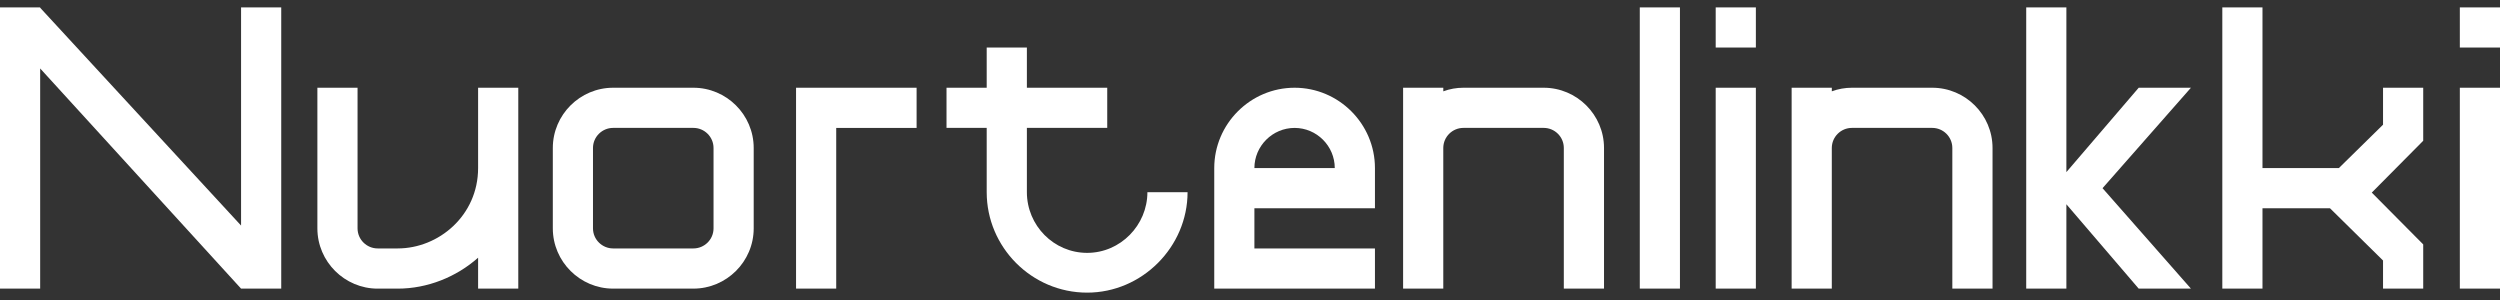 <svg width="150" height="18" viewBox="0 0 150 18" fill="none" xmlns="http://www.w3.org/2000/svg">
<rect x="0" y="0" width="150" height="18" fill="#333333" stroke="none"/>
<g clip-path="url(#clip0_1103_19236)">
<path d="M2.41 17.318H0V0.442H2.41V0.466L14.464 13.533V0.442H16.874V17.318H14.464L2.41 4.107V17.318Z" fill="white"/>
<path d="M31.097 17.318H28.686V15.462C27.383 16.618 25.649 17.318 23.864 17.318H22.659C20.682 17.318 19.043 15.703 19.043 13.702V5.264H21.453V13.701C21.453 14.377 22.008 14.906 22.659 14.906H23.864C26.323 14.906 28.686 12.93 28.686 10.085V5.264H31.097V17.318Z" fill="white"/>
<path d="M33.169 13.701V8.879C33.169 6.879 34.808 5.264 36.785 5.264H41.607C43.583 5.264 45.222 6.879 45.222 8.879V13.701C45.222 15.701 43.583 17.317 41.607 17.317H36.785C34.808 17.317 33.169 15.701 33.169 13.701ZM36.785 14.906H41.607C42.257 14.906 42.812 14.377 42.812 13.701V8.879C42.812 8.204 42.258 7.674 41.607 7.674H36.785C36.135 7.674 35.579 8.204 35.579 8.879V13.701C35.579 14.377 36.135 14.906 36.785 14.906Z" fill="white"/>
<path d="M54.995 7.675H50.173V17.318H47.763V5.264H54.996V7.674L54.995 7.675Z" fill="white"/>
<path d="M65.229 17.558C61.902 17.558 59.202 14.834 59.202 11.531V7.674H56.791V5.264H59.202V2.853H61.613V5.264H66.434V7.674H61.613V11.531C61.613 13.531 63.228 15.172 65.229 15.172C67.229 15.172 68.844 13.509 68.844 11.531H71.254C71.254 14.81 68.53 17.558 65.227 17.558H65.229Z" fill="white"/>
<path d="M75.264 14.906H82.497V17.318H72.855V10.085C72.855 7.434 75.023 5.264 77.676 5.264C80.329 5.264 82.497 7.432 82.497 10.085V12.495H75.264V14.905V14.906ZM80.086 10.085C80.086 8.759 79.001 7.675 77.676 7.675C76.351 7.675 75.264 8.76 75.264 10.085H80.086Z" fill="white"/>
<path d="M86.598 5.264V5.48C86.984 5.335 87.394 5.264 87.804 5.264H92.625C94.602 5.264 96.241 6.879 96.241 8.879V17.317H93.829V8.879C93.829 8.204 93.276 7.674 92.624 7.674H87.802C87.152 7.674 86.597 8.204 86.597 8.879V17.317H84.186V5.264H86.597H86.598Z" fill="white"/>
<path d="M100.797 0.442V17.318H98.387V0.442H100.797Z" fill="white"/>
<path d="M102.942 0.442H105.352V2.852H102.942V0.442ZM105.352 5.264V17.318H102.942V5.264H105.352Z" fill="white"/>
<path d="M109.909 5.264V5.48C110.295 5.335 110.705 5.264 111.115 5.264H115.936C117.913 5.264 119.552 6.879 119.552 8.879V17.317H117.14V8.879C117.14 8.204 116.587 7.674 115.935 7.674H111.113C110.463 7.674 109.908 8.204 109.908 8.879V17.317H107.498V5.264H109.908H109.909Z" fill="white"/>
<path d="M123.983 17.318H121.573V0.442H123.983V10.326L128.322 5.264H131.456L126.152 11.291L131.456 17.318H128.322L123.983 12.255V17.318Z" fill="white"/>
<path d="M135.75 10.085H140.331L142.982 7.482V5.264H145.393V8.446L142.307 11.556L145.393 14.665V17.318H142.982V15.63L139.799 12.495H135.749V17.317H133.339V0.442H135.749V10.085H135.75Z" fill="white"/>
<path d="M147.59 0.442H150V2.852H147.59V0.442ZM150 5.264V17.318H147.59V5.264H150Z" fill="white"/>
</g>
<defs>
<clipPath id="clip0_1103_19236">
<rect width="150" height="17.115" fill="white" transform="translate(0 0.442)"/>
</clipPath>
</defs>
</svg>
